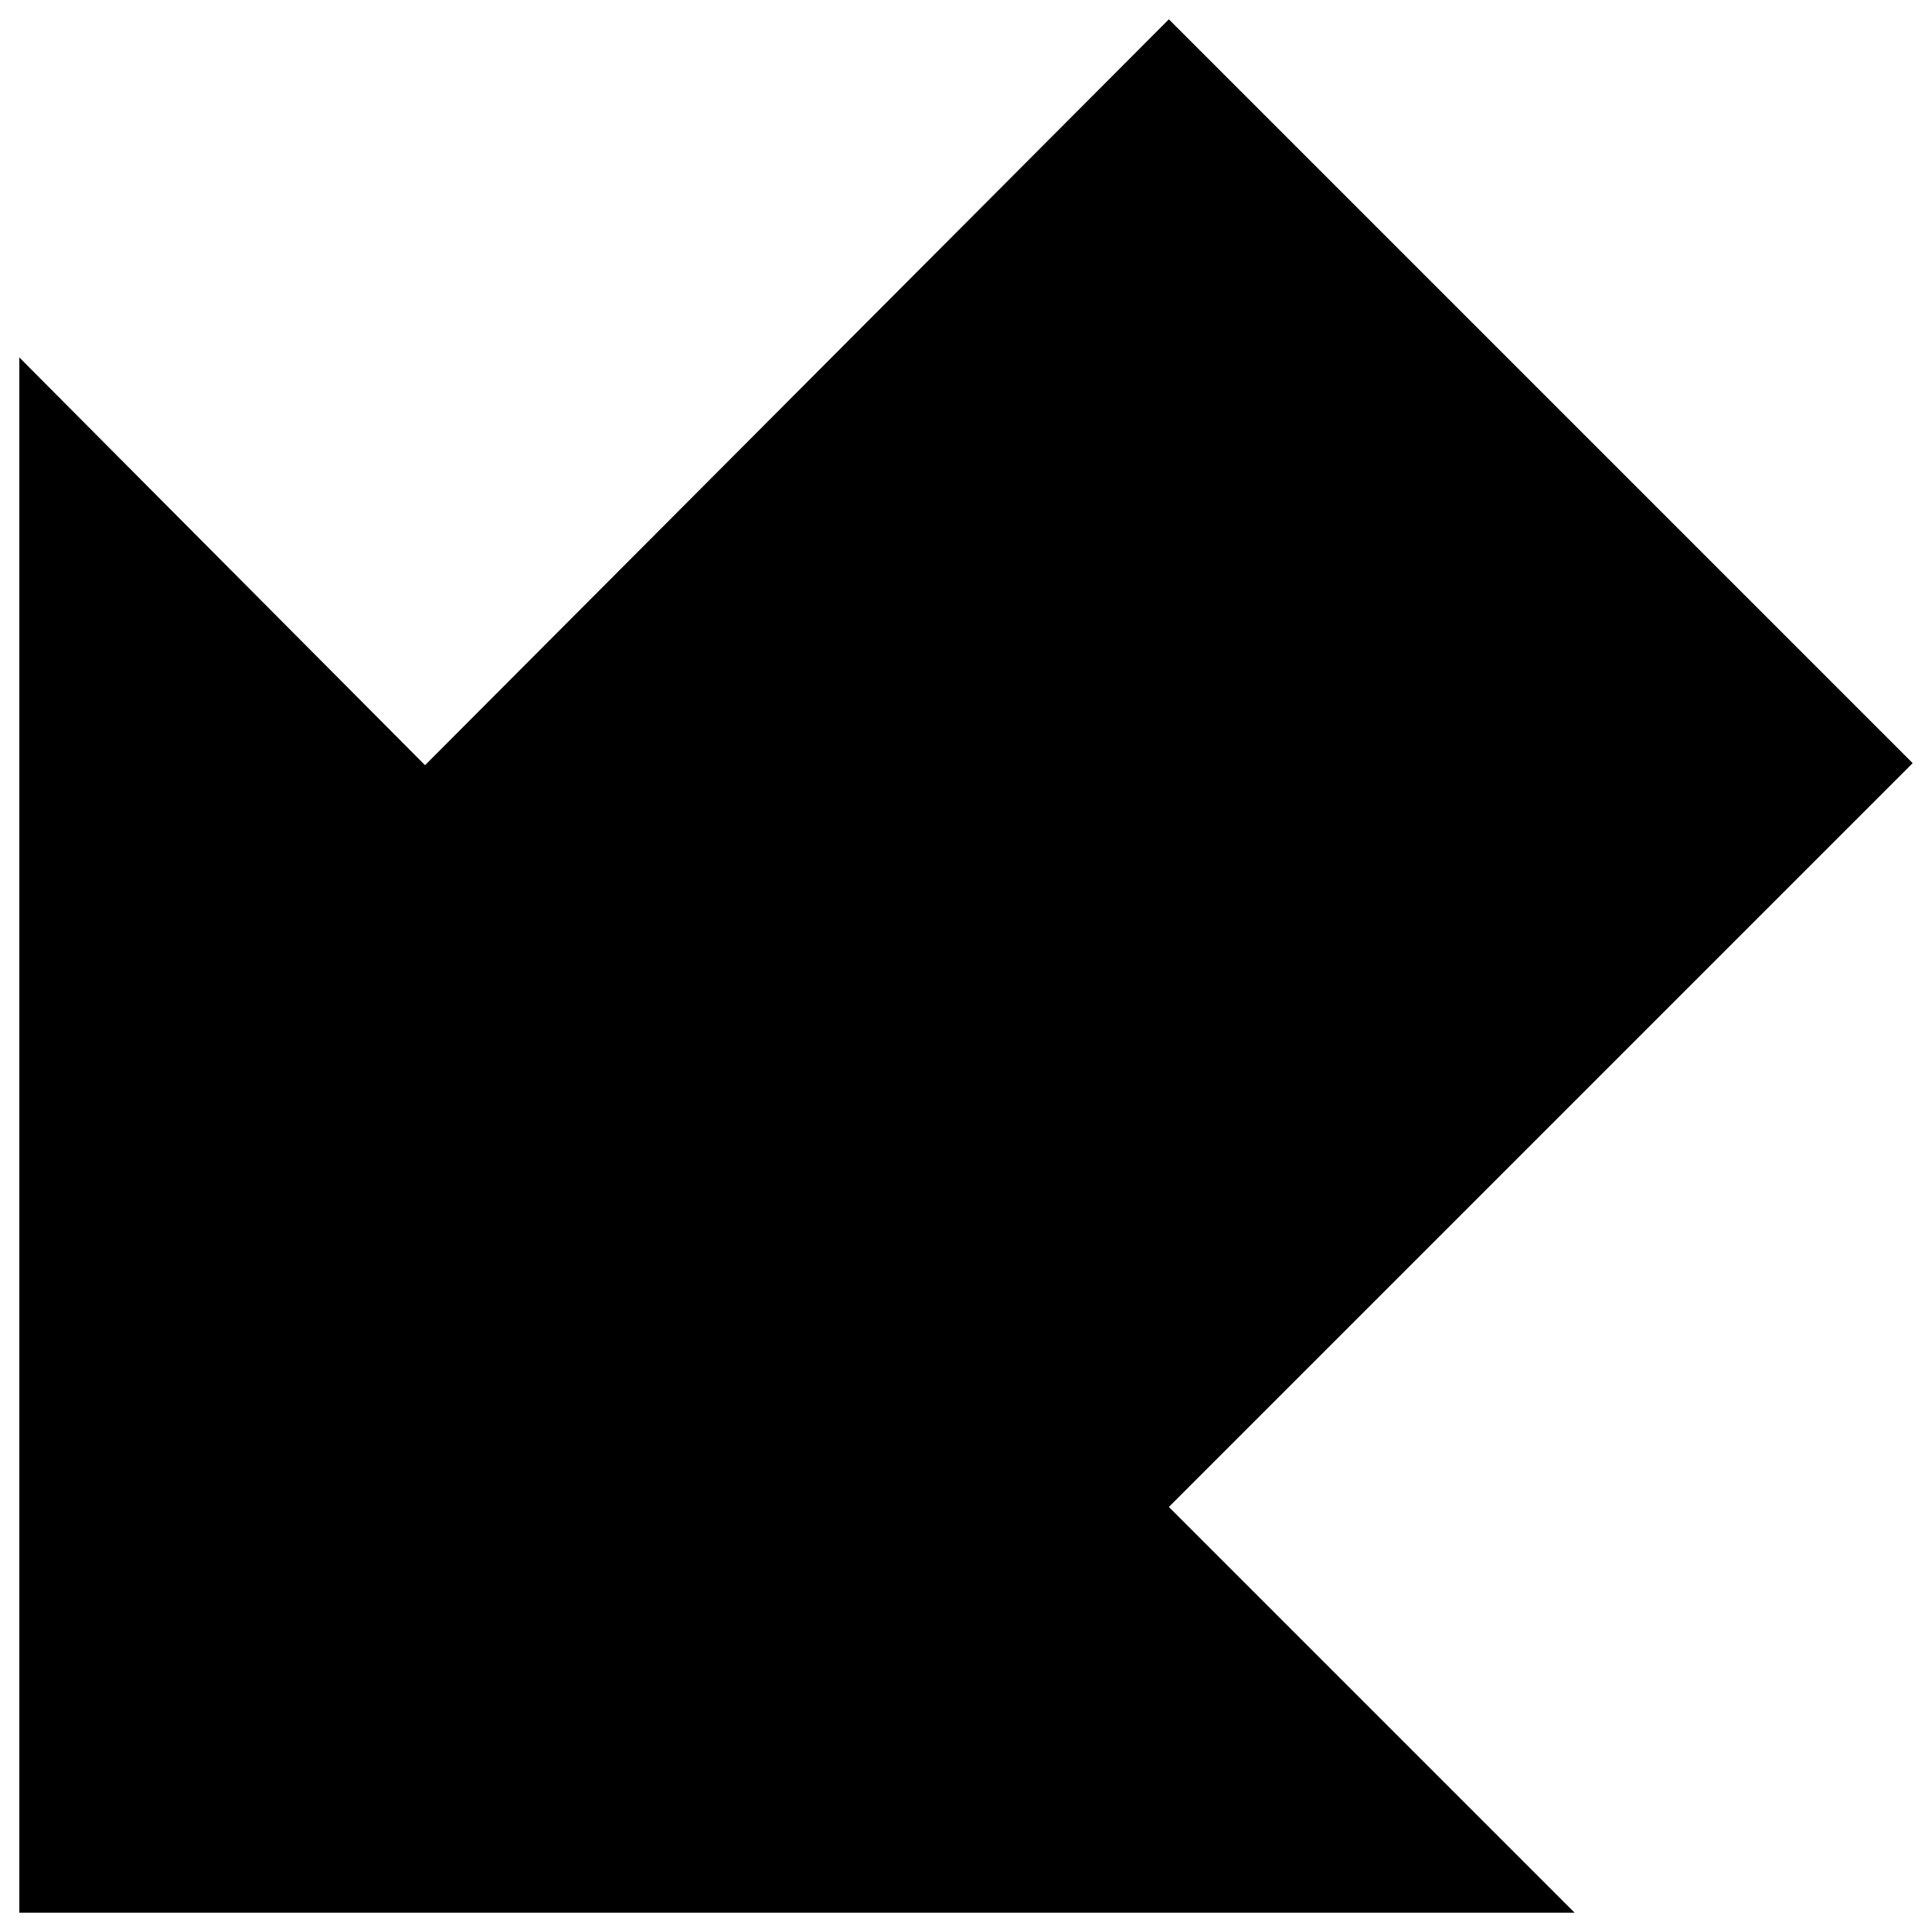 <svg xmlns="http://www.w3.org/2000/svg" fill="none" viewBox="0 0 16 16" id="Down-Left--Streamline-Block-Free">
  <desc>
    Down Left Streamline Icon: https://streamlinehq.com
  </desc>
  <path fill="#000000" d="M13.04 15.84H0.16V2.96l3.36 3.377L9.68 0.16l6.16 6.16 -6.16 6.16 3.36 3.36Z" stroke-width="1"></path>
</svg>